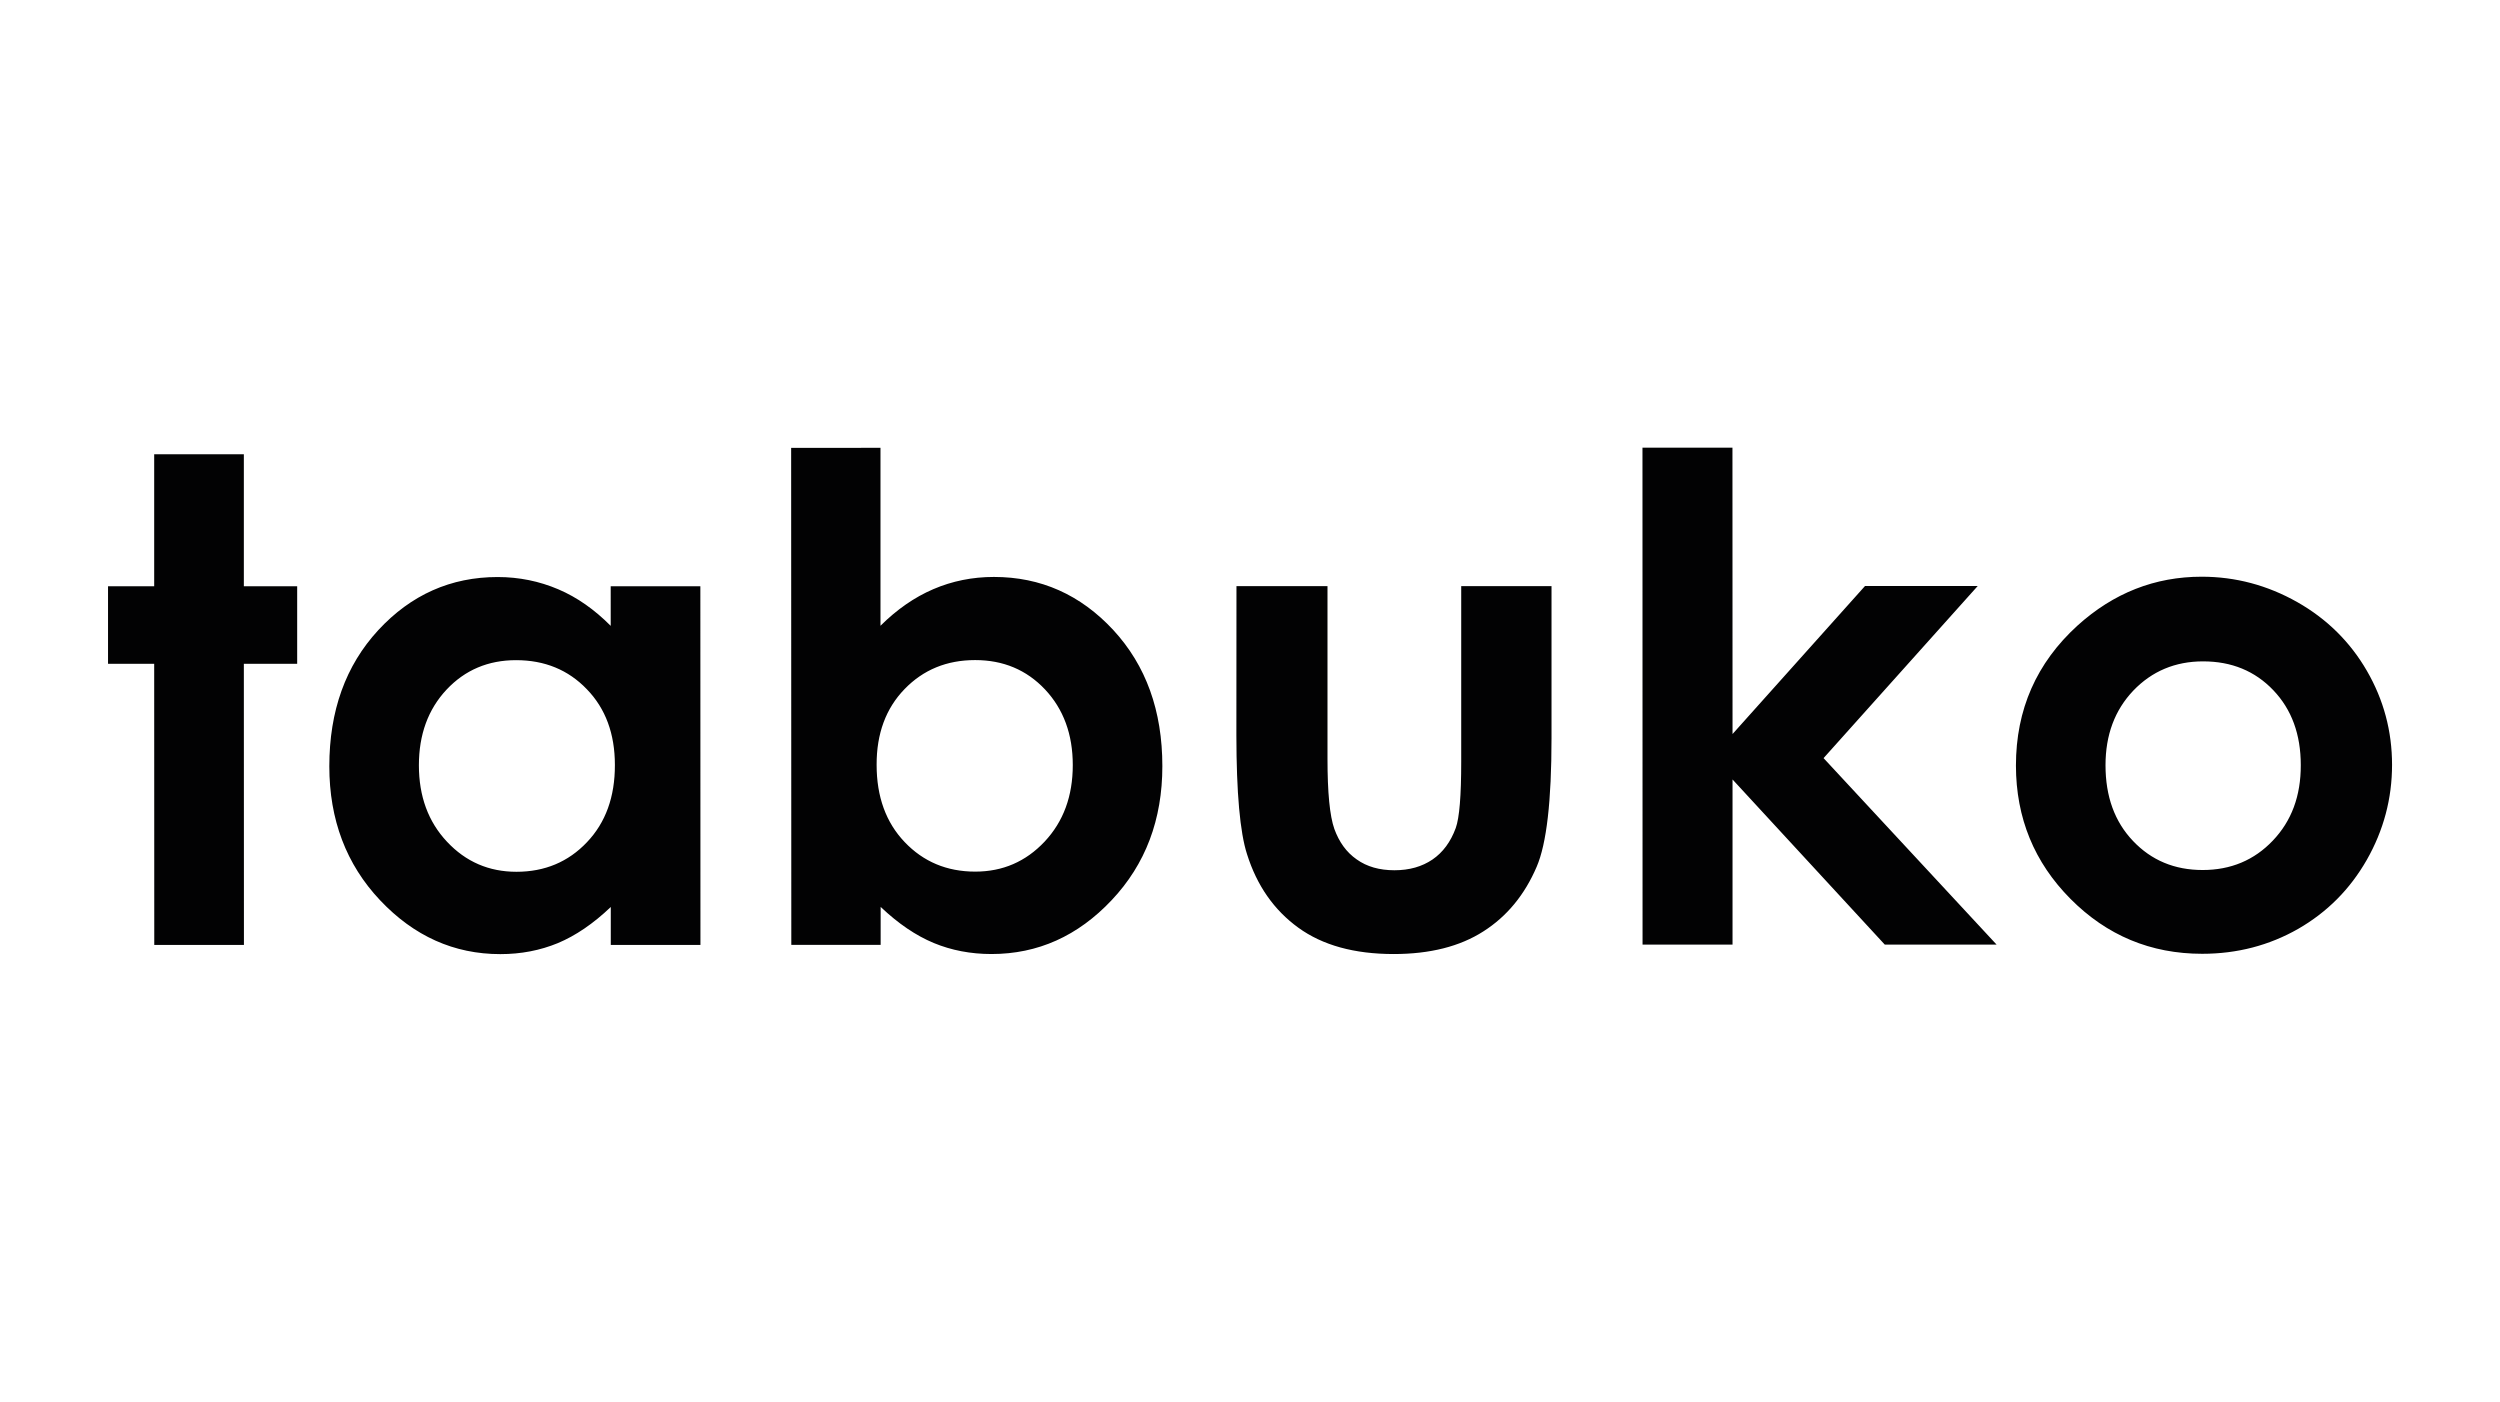 <?xml version="1.0" encoding="utf-8"?>
<!-- Generator: Adobe Illustrator 26.0.3, SVG Export Plug-In . SVG Version: 6.00 Build 0)  -->
<svg version="1.1" id="Слой_1" xmlns="http://www.w3.org/2000/svg" xmlns:xlink="http://www.w3.org/1999/xlink" x="0px" y="0px"
	 viewBox="0 0 310.34 174.01" style="enable-background:new 0 0 310.34 174.01;" xml:space="preserve">
<style type="text/css">
	.st0{fill-rule:evenodd;clip-rule:evenodd;fill:#020203;}
</style>
<path class="st0" d="M19.14,56.39l11.13,0l0,16.39l6.62,0l0,9.62l-6.62,0l0.01,34.9l-11.13,0l-0.01-34.9l-5.73,0l0-9.62l5.73,0
	L19.14,56.39L19.14,56.39z M75.81,72.78l11.13,0l0.01,44.52l-11.13,0l0-4.71c-2.18,2.08-4.37,3.56-6.56,4.48
	c-2.21,0.91-4.58,1.37-7.15,1.37c-5.75,0-10.72-2.23-14.93-6.69c-4.2-4.45-6.3-10-6.3-16.63c0-6.87,2.02-12.5,6.08-16.9
	c4.06-4.39,9.01-6.59,14.81-6.59c2.67,0,5.18,0.52,7.53,1.52c2.35,1,4.51,2.53,6.51,4.54L75.81,72.78L75.81,72.78z M64.06,81.95
	c-3.46,0-6.34,1.22-8.63,3.66C53.14,88.06,52,91.19,52,95c0,3.85,1.16,7.01,3.49,9.49c2.33,2.49,5.21,3.73,8.62,3.73
	c3.52,0,6.44-1.23,8.75-3.67c2.32-2.43,3.48-5.63,3.47-9.59c0-3.87-1.16-7.01-3.48-9.4C70.54,83.15,67.61,81.95,64.06,81.95
	L64.06,81.95z M109.3,55.59l0,22.09c2.02-2.01,4.2-3.53,6.55-4.54c2.35-1.01,4.86-1.52,7.53-1.52c5.81,0,10.75,2.2,14.82,6.59
	c4.06,4.4,6.09,10.02,6.09,16.9c0,6.63-2.09,12.18-6.29,16.63c-4.2,4.46-9.17,6.69-14.93,6.69c-2.57,0-4.96-0.46-7.16-1.37
	c-2.21-0.92-4.4-2.4-6.59-4.48l0,4.71l-11.09,0L98.21,55.6L109.3,55.59L109.3,55.59z M121.05,81.94c-3.52,0-6.44,1.2-8.76,3.6
	c-2.32,2.39-3.48,5.53-3.47,9.4c0,3.97,1.16,7.16,3.48,9.59c2.32,2.44,5.24,3.67,8.76,3.67c3.41,0,6.28-1.24,8.62-3.73
	c2.33-2.49,3.49-5.64,3.49-9.5c0-3.81-1.15-6.94-3.44-9.38C127.43,83.15,124.54,81.94,121.05,81.94L121.05,81.94z M153.49,72.76
	l11.3,0l0,21.45c0,4.16,0.28,7.07,0.85,8.69c0.59,1.62,1.49,2.89,2.77,3.78c1.27,0.91,2.84,1.35,4.69,1.35
	c1.86,0,3.42-0.45,4.72-1.33c1.3-0.89,2.26-2.19,2.89-3.91c0.46-1.28,0.68-4.02,0.68-8.22l0-21.81l11.21,0l0,18.87
	c0,7.78-0.61,13.1-1.84,15.96c-1.49,3.49-3.7,6.17-6.62,8.03c-2.92,1.87-6.63,2.81-11.13,2.81c-4.89,0-8.83-1.09-11.84-3.27
	c-3.02-2.19-5.14-5.22-6.37-9.13c-0.87-2.69-1.31-7.61-1.32-14.72L153.49,72.76L153.49,72.76z M203.89,55.57l11.17,0l0.01,35.55
	l16.45-18.38l13.99,0l-19.14,21.37l21.48,23.15l-13.88,0l-18.9-20.5l0,20.5l-11.17,0L203.89,55.57L203.89,55.57z M273.31,71.59
	c4.2,0,8.16,1.06,11.86,3.15c3.69,2.09,6.58,4.96,8.65,8.54c2.08,3.6,3.12,7.48,3.12,11.66c0,4.2-1.05,8.13-3.13,11.79
	c-2.09,3.66-4.93,6.51-8.53,8.58c-3.6,2.05-7.57,3.09-11.91,3.09c-6.38,0-11.83-2.27-16.34-6.81c-4.51-4.54-6.77-10.05-6.78-16.55
	c0-6.95,2.55-12.75,7.65-17.39C262.37,73.61,267.5,71.59,273.31,71.59L273.31,71.59z M273.48,82.1c-3.46,0-6.35,1.22-8.66,3.63
	c-2.3,2.42-3.45,5.5-3.45,9.26c0,3.88,1.13,7.01,3.42,9.41c2.28,2.4,5.15,3.6,8.64,3.6c3.49,0,6.4-1.22,8.71-3.65
	c2.32-2.43,3.48-5.54,3.47-9.37c0-3.81-1.13-6.91-3.41-9.3C279.93,83.3,277.03,82.1,273.48,82.1z"/>
</svg>
